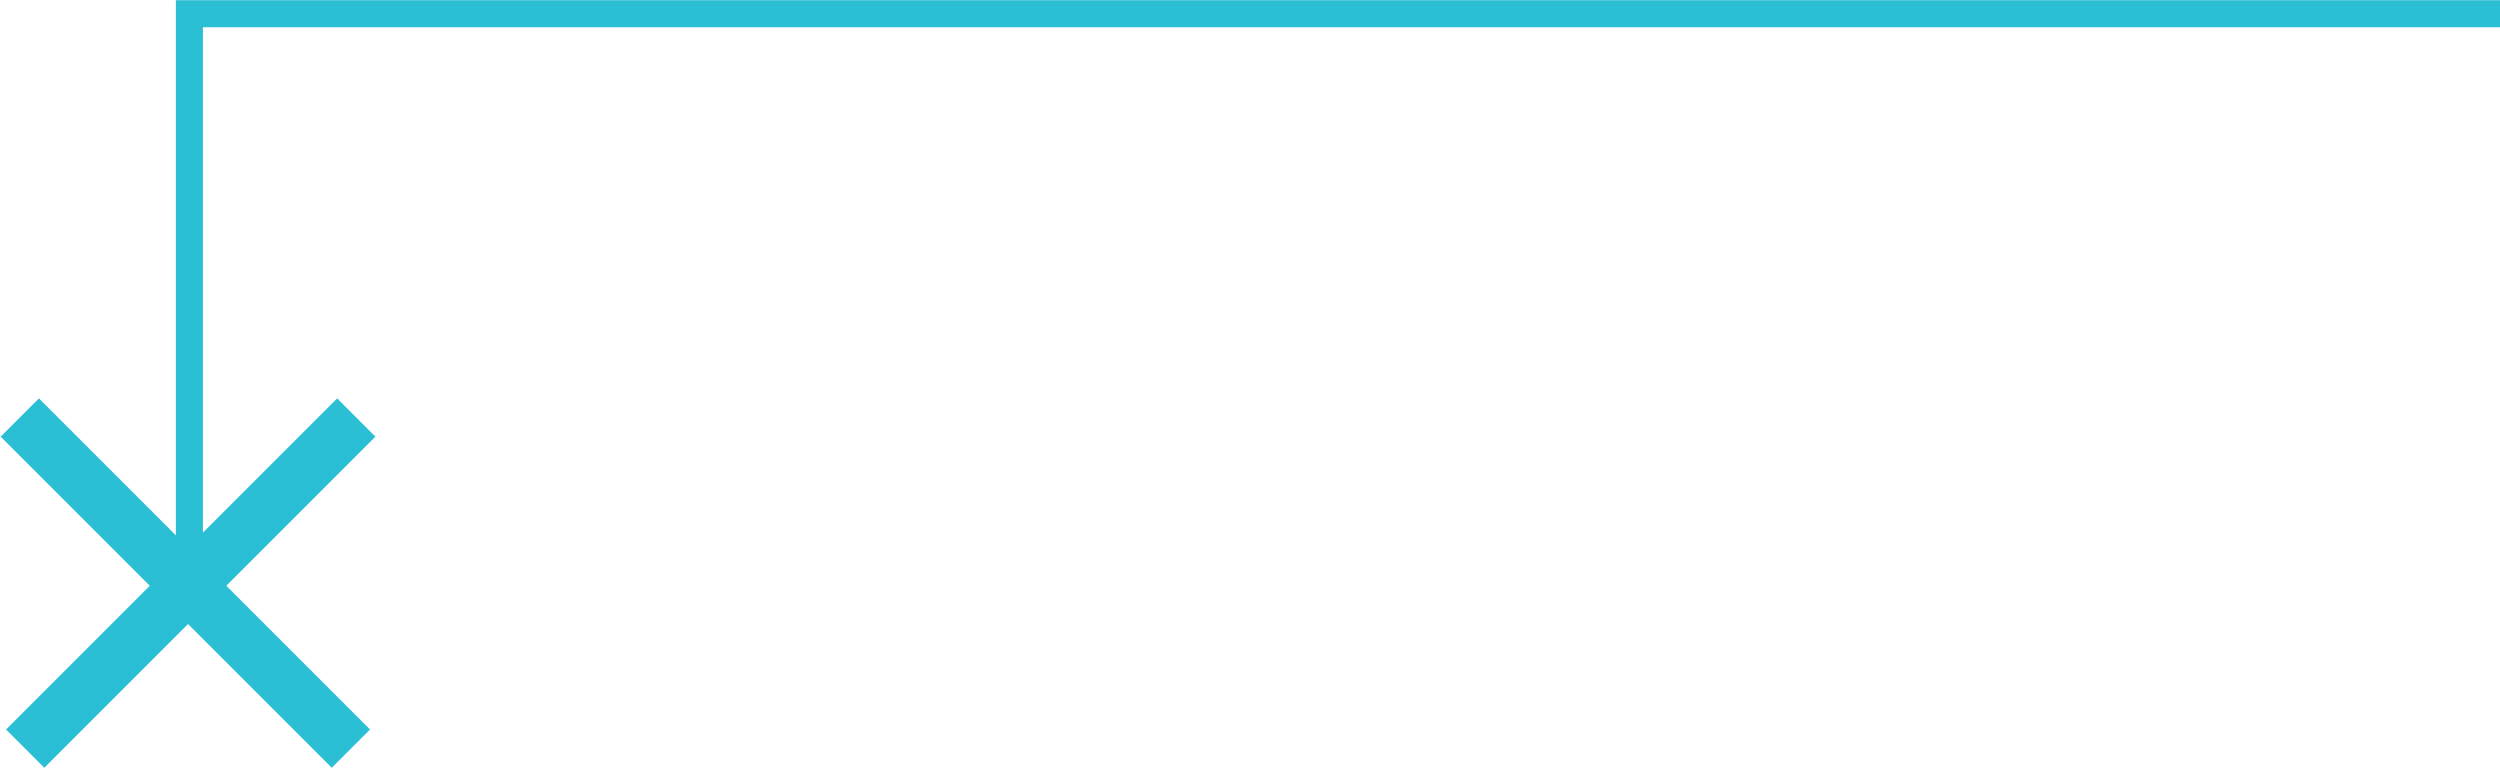 <svg xmlns="http://www.w3.org/2000/svg" width="924" height="284" viewBox="0 0 924 284">
  <g fill="none" fill-rule="evenodd" stroke="#2ABFD5" stroke-linecap="square" transform="translate(14 5)">
    <polyline stroke-width="10" points="56 .069 905 .069 905 209.66" transform="matrix(-1 0 0 1 961 0)"/>
    <line x1=".387" x2="108.613" y1="156.387" y2="264.613" stroke-width="20"/>
    <line x1="2.387" x2="110.613" y1="156.387" y2="264.613" stroke-width="20" transform="matrix(-1 0 0 1 113 0)"/>
  </g>
</svg>
